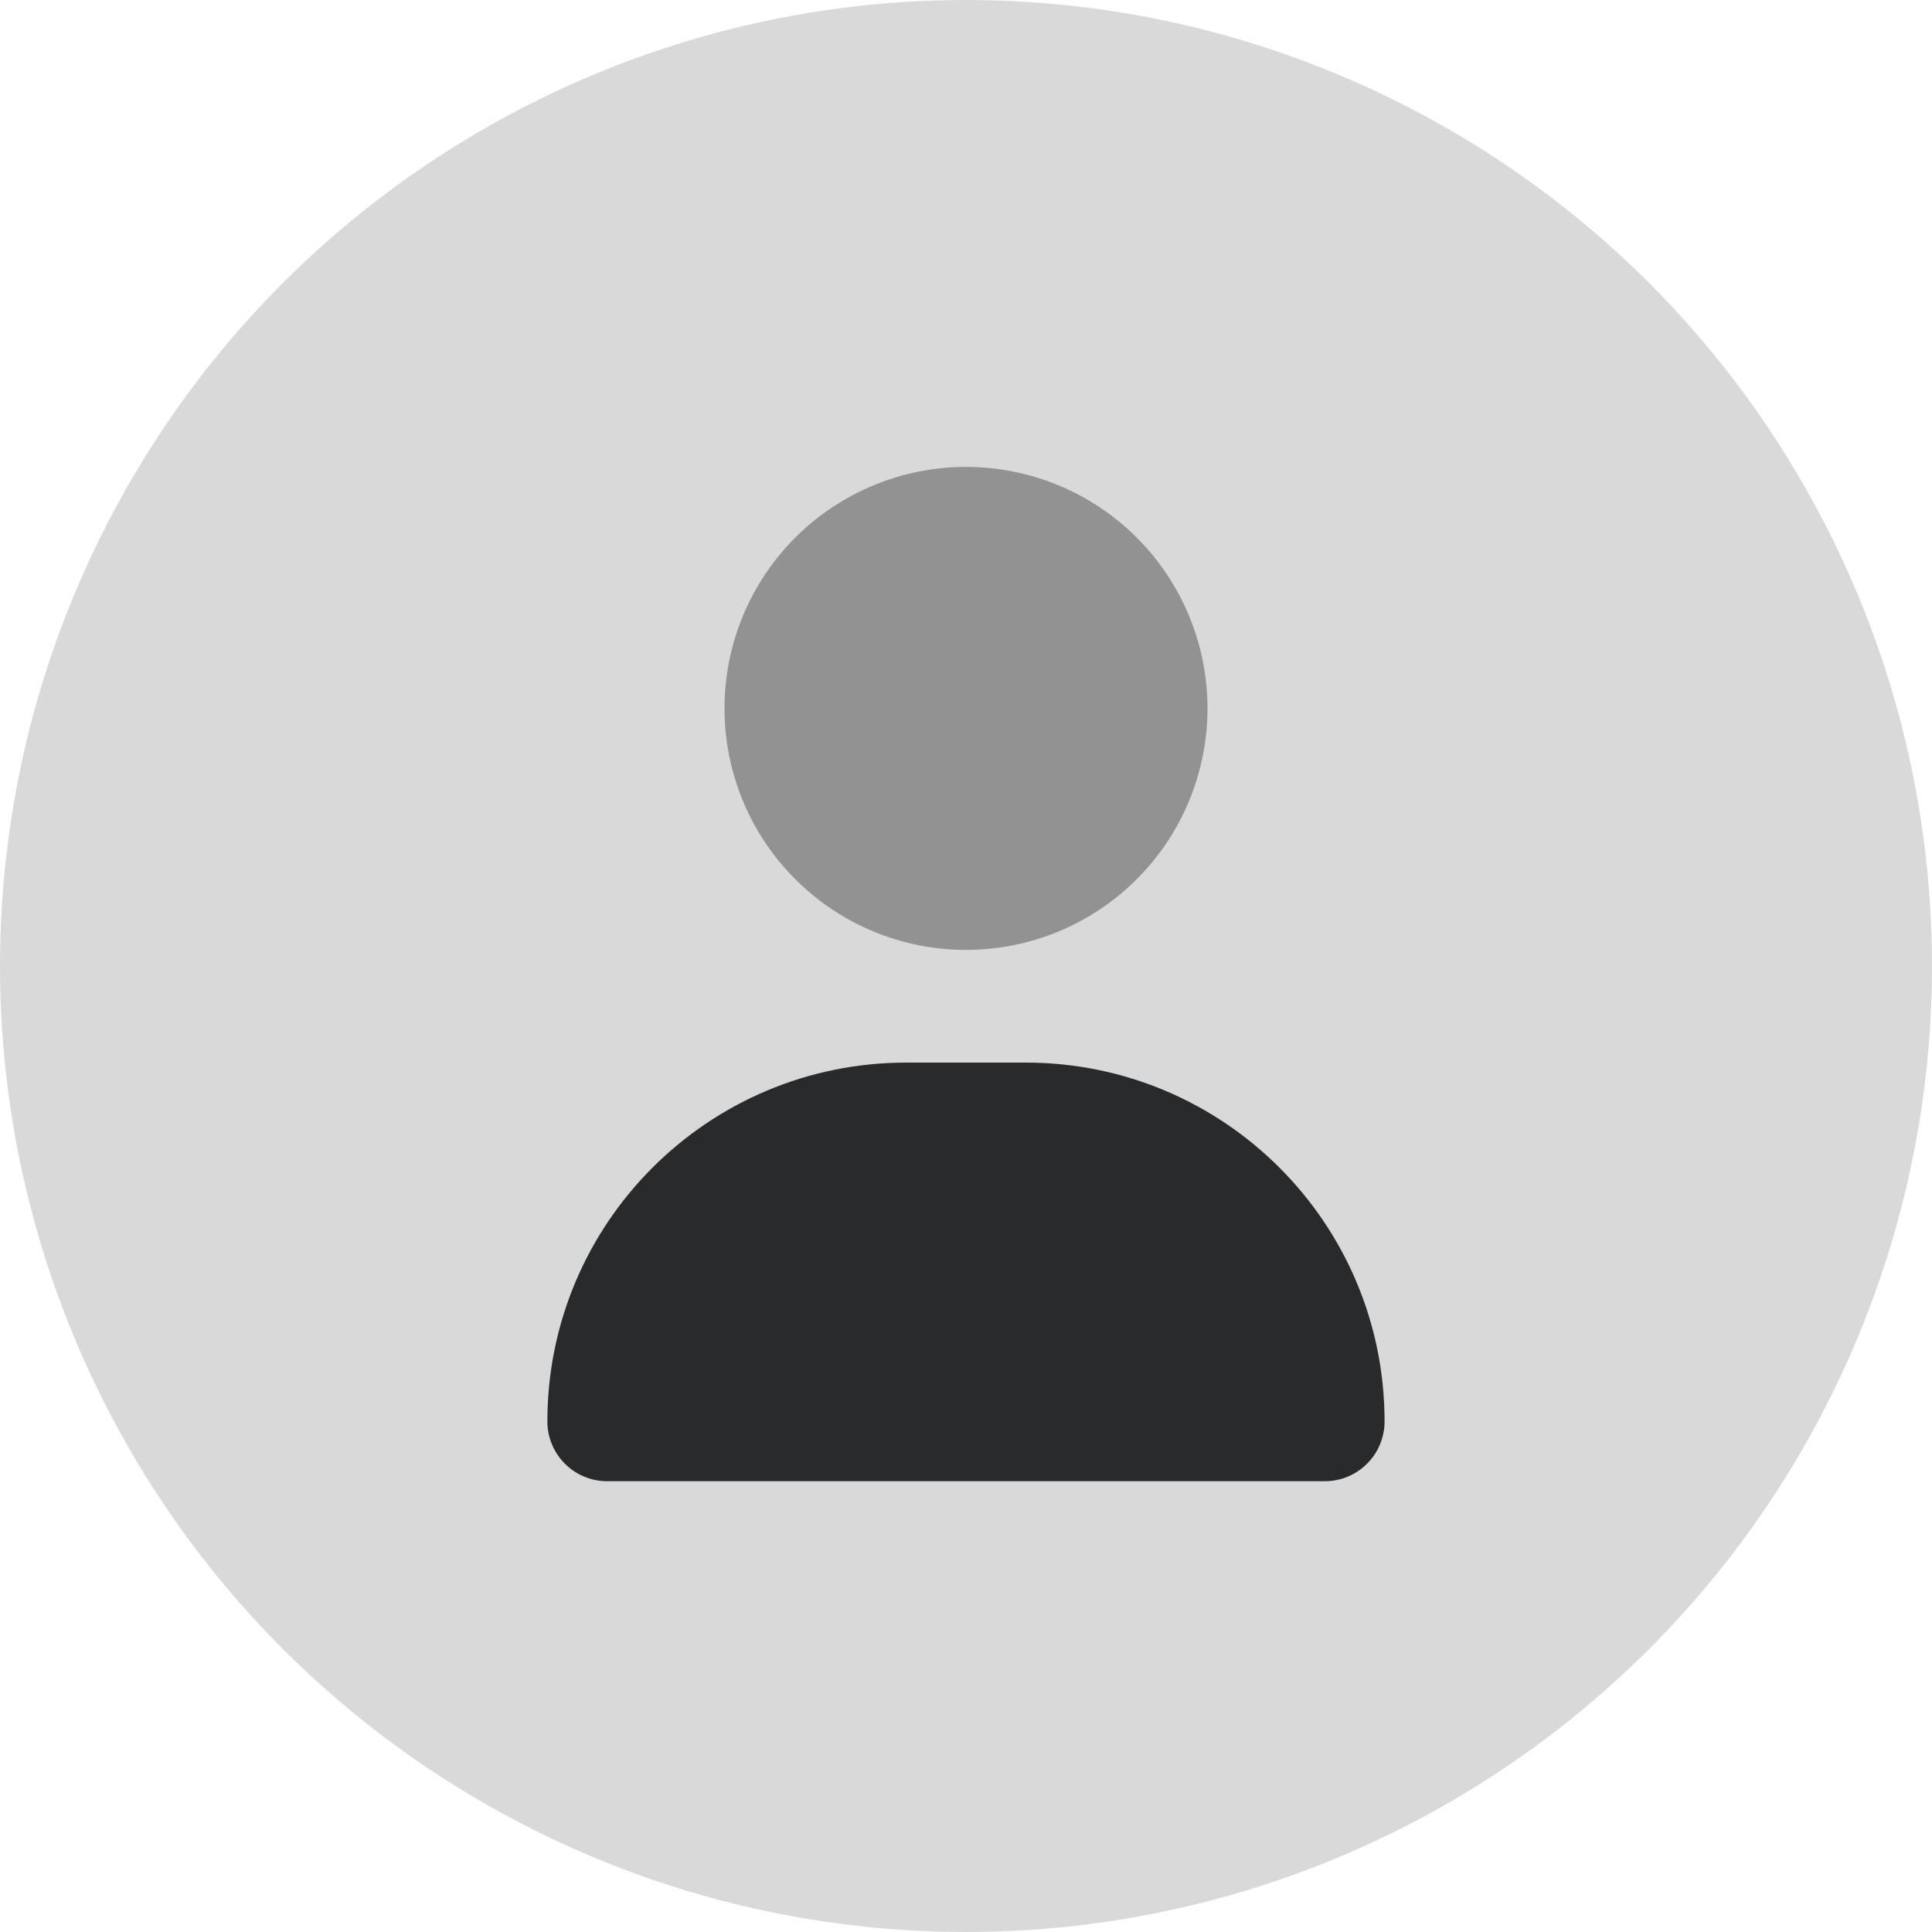 <svg width="100" height="100" viewBox="0 0 100 100" fill="none" xmlns="http://www.w3.org/2000/svg">
<circle cx="50" cy="50" r="50" fill="#D9D9D9"/>
<path opacity="0.4" d="M37.5 36.667C37.5 39.982 38.817 43.162 41.161 45.506C43.505 47.85 46.685 49.167 50 49.167C53.315 49.167 56.495 47.85 58.839 45.506C61.183 43.162 62.5 39.982 62.5 36.667C62.5 33.352 61.183 30.172 58.839 27.828C56.495 25.484 53.315 24.167 50 24.167C46.685 24.167 43.505 25.484 41.161 27.828C38.817 30.172 37.5 33.352 37.5 36.667Z" fill="#292A2B"/>
<path d="M28.332 73.573C28.332 63.312 36.645 55 46.905 55H53.092C63.353 55 71.665 63.312 71.665 73.573C71.665 75.281 70.28 76.667 68.572 76.667H31.426C29.717 76.667 28.332 75.281 28.332 73.573Z" fill="#292A2B"/>
</svg>
